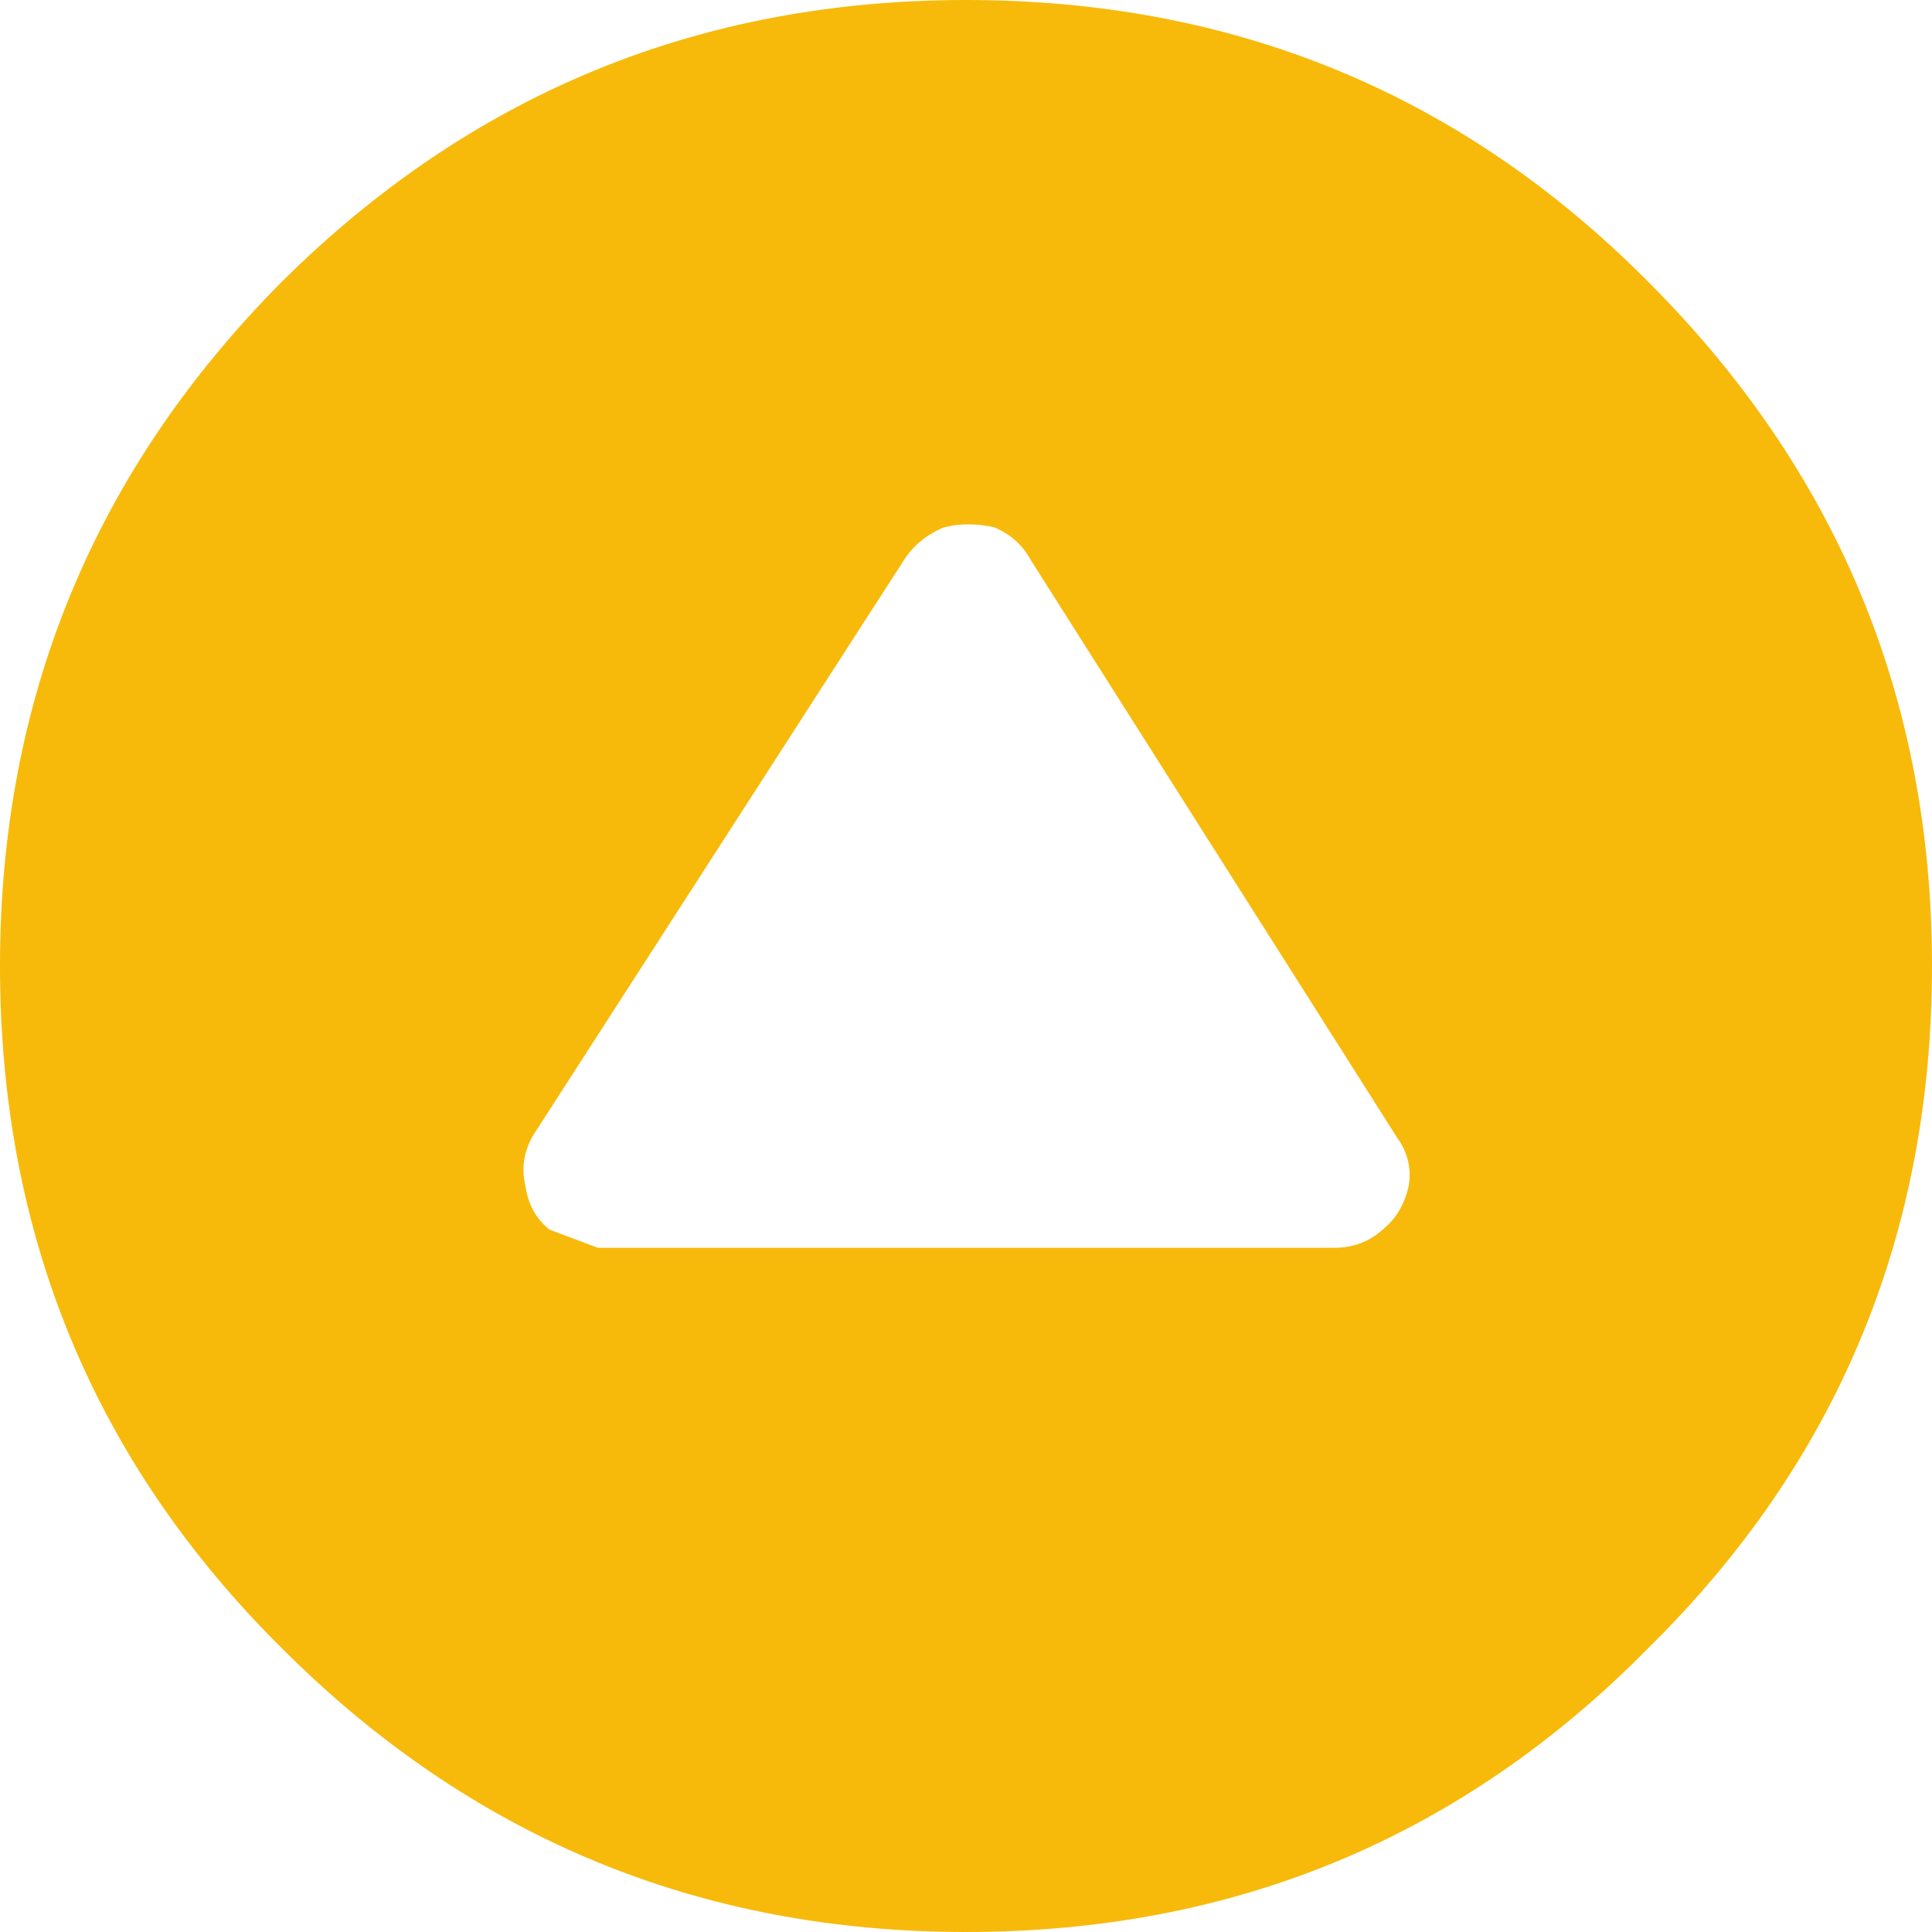 <svg xmlns="http://www.w3.org/2000/svg" width="20" height="20"><path fill="#f7ba0b" d="M42 32q0 4.167-2.938 7.062Q36.167 42 32 42q-4.146 0-7.083-2.938Q22 36.167 22 32q0-4.146 2.917-7.083Q27.854 22 32 22q4.167 0 7.062 2.917Q42 27.854 42 32m-14.479 1.75q-.146.25-.083.521.042.292.25.458l.5.188h7.625q.292 0 .5-.188.208-.167.271-.458.042-.271-.125-.5l-3.792-5.979q-.125-.229-.375-.333-.271-.062-.521 0-.25.104-.396.312L27.521 33.75" transform="translate(-22 -22)"/></svg>